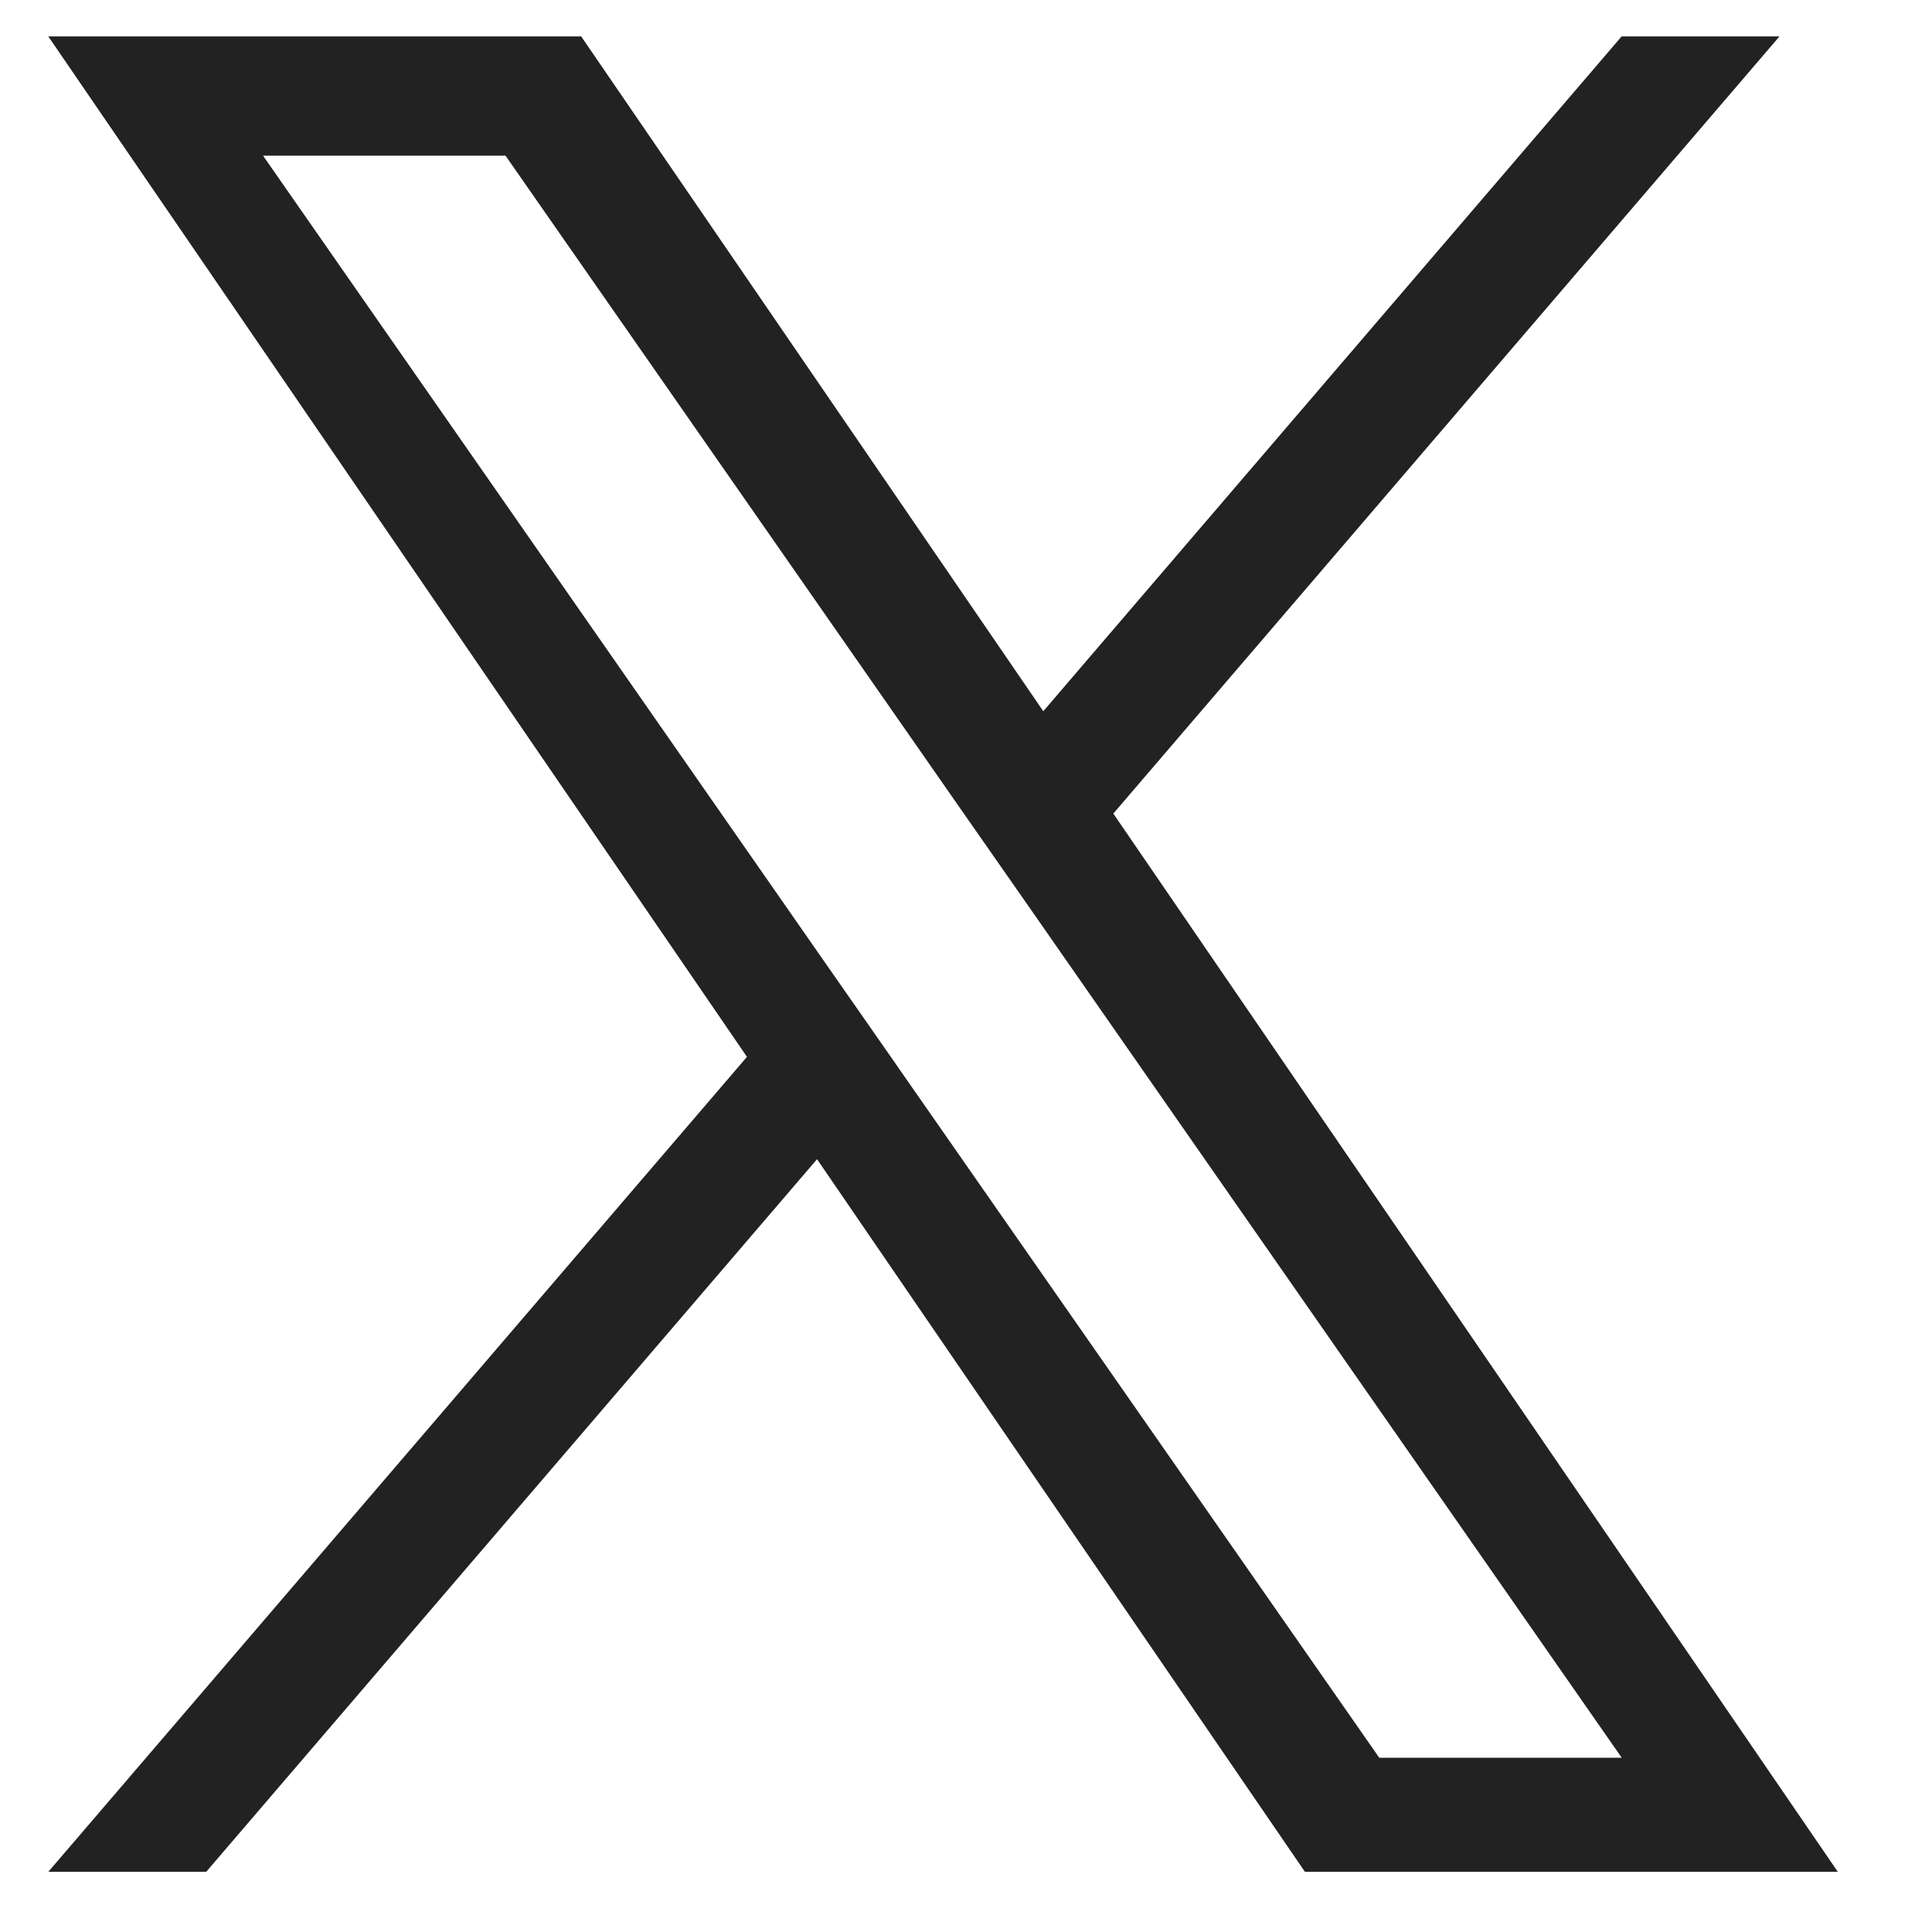 <svg width="40" height="40" viewBox="0 0 40 40" fill="none" xmlns="http://www.w3.org/2000/svg">
<g clip-path="url(#clip0_1476_91418)">
<path d="M23.05 16.844L36.842 0.754H33.574L21.6 14.725L12.033 0.754H1L15.465 21.881L1 38.754H4.269L16.916 24L27.017 38.754H38.05L23.05 16.844ZM18.573 22.066L17.107 19.966L5.446 3.223H10.466L19.877 16.732L21.343 18.832L33.576 36.392H28.556L18.573 22.068V22.066Z" fill="#222222"/>
</g>
<defs>
<clipPath id="clip0_1476_91418">
<rect width="37.05" height="38" fill="white" transform="translate(1 0.754)"/>
</clipPath>
</defs>
</svg>
